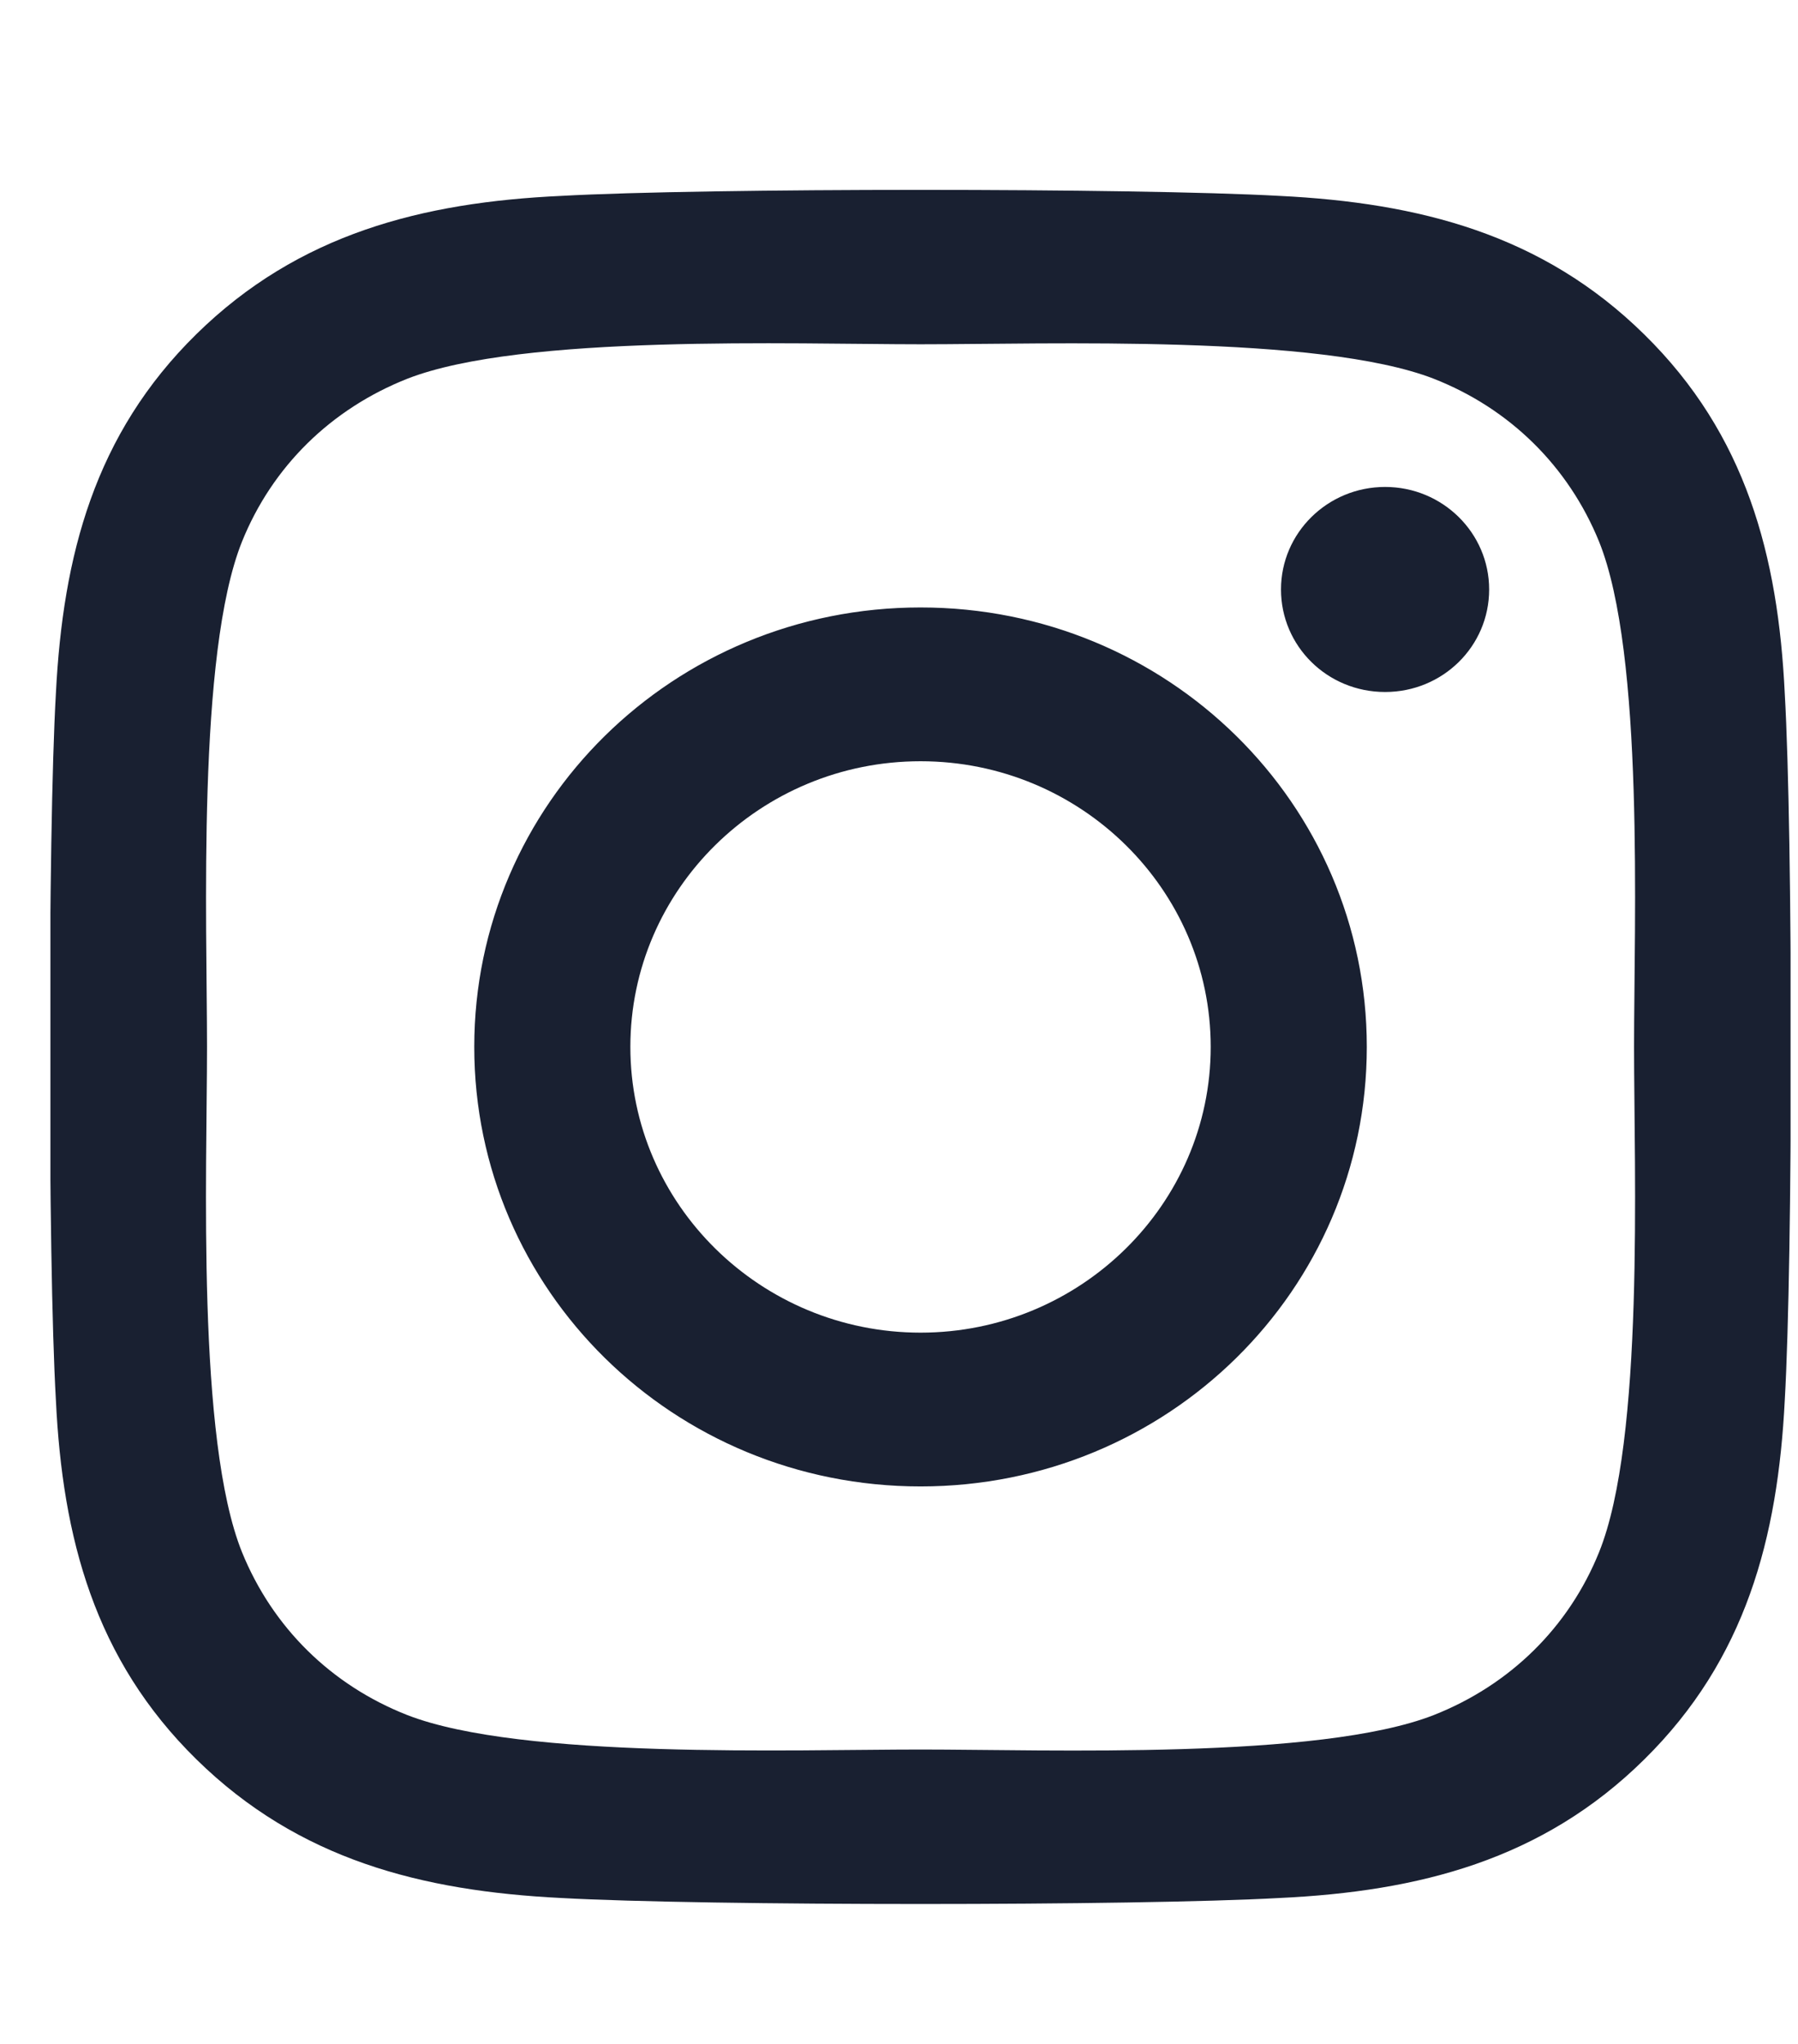 <svg width="22" height="25" viewBox="0 0 22 25" fill="none" xmlns="http://www.w3.org/2000/svg">
<g clip-path="url(#clip0_651_200)">
<path d="M11.264 7.43C8.241 7.43 5.803 9.83 5.803 12.805C5.803 15.781 8.241 18.181 11.264 18.181C14.286 18.181 16.724 15.781 16.724 12.805C16.724 9.83 14.286 7.43 11.264 7.43ZM11.264 16.3C9.31 16.3 7.713 14.733 7.713 12.805C7.713 10.878 9.305 9.311 11.264 9.311C13.222 9.311 14.814 10.878 14.814 12.805C14.814 14.733 13.217 16.3 11.264 16.3ZM18.221 7.21C18.221 7.907 17.651 8.464 16.948 8.464C16.239 8.464 15.674 7.902 15.674 7.21C15.674 6.518 16.244 5.956 16.948 5.956C17.651 5.956 18.221 6.518 18.221 7.21ZM21.838 8.482C21.757 6.803 21.367 5.315 20.118 4.09C18.872 2.864 17.361 2.48 15.655 2.396C13.896 2.298 8.626 2.298 6.867 2.396C5.166 2.475 3.655 2.859 2.405 4.085C1.155 5.311 0.77 6.798 0.684 8.478C0.584 10.209 0.584 15.397 0.684 17.128C0.765 18.808 1.155 20.295 2.405 21.521C3.655 22.747 5.161 23.13 6.867 23.215C8.626 23.313 13.896 23.313 15.655 23.215C17.361 23.135 18.872 22.751 20.118 21.521C21.363 20.295 21.753 18.808 21.838 17.128C21.938 15.397 21.938 10.213 21.838 8.482ZM19.566 18.985C19.196 19.902 18.478 20.609 17.542 20.978C16.14 21.526 12.813 21.399 11.264 21.399C9.714 21.399 6.383 21.521 4.985 20.978C4.054 20.613 3.336 19.907 2.961 18.985C2.405 17.605 2.533 14.33 2.533 12.805C2.533 11.28 2.409 8.001 2.961 6.625C3.331 5.708 4.049 5.002 4.985 4.632C6.387 4.085 9.714 4.211 11.264 4.211C12.813 4.211 16.144 4.09 17.542 4.632C18.473 4.997 19.191 5.704 19.566 6.625C20.122 8.005 19.994 11.28 19.994 12.805C19.994 14.33 20.122 17.61 19.566 18.985Z" fill="#192031"/>
</g>
<defs>
<clipPath id="clip0_651_200">
<rect width="21.292" height="23.953" fill="white" transform="translate(0.617 0.833)"/>
</clipPath>
</defs>
</svg>
